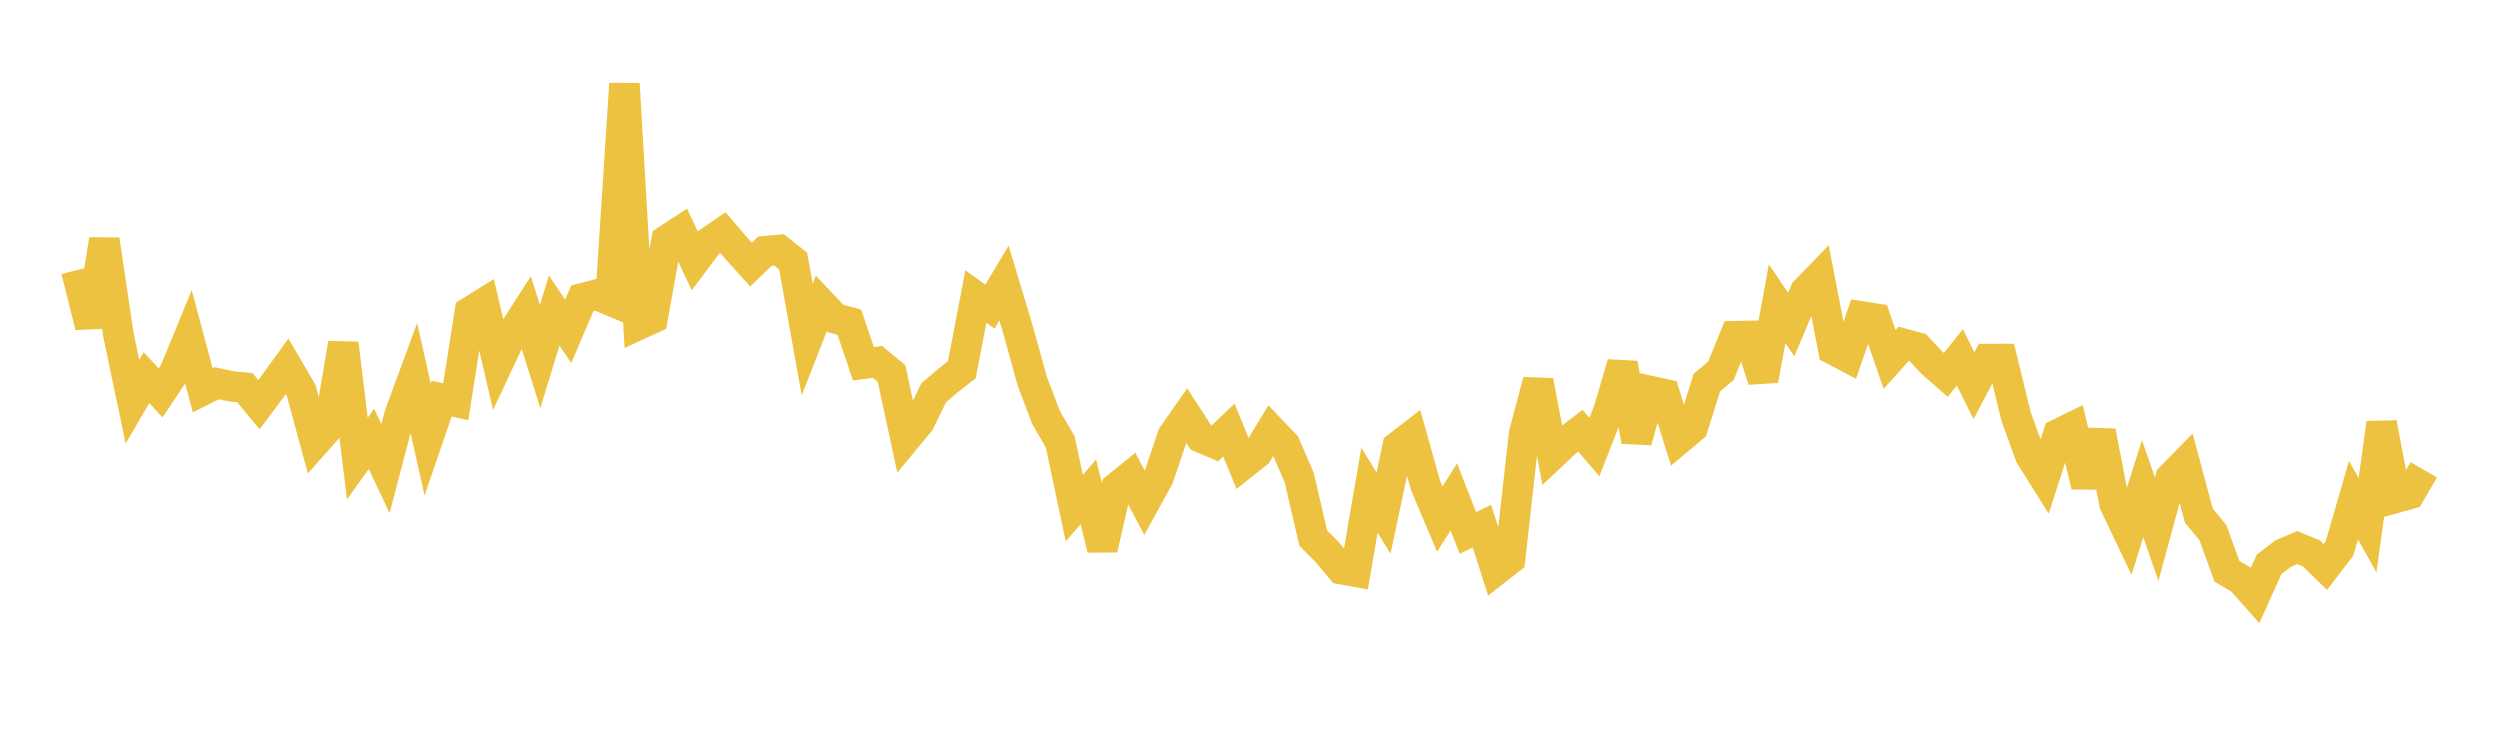 <svg width="164" height="48" xmlns="http://www.w3.org/2000/svg" xmlns:xlink="http://www.w3.org/1999/xlink"><path fill="none" stroke="rgb(237,194,64)" stroke-width="2" d="M5,17.732L5.922,21.408L6.844,15.72L7.766,21.953L8.689,26.352L9.611,24.775L10.533,25.772L11.455,24.397L12.377,22.153L13.299,25.604L14.222,25.14L15.144,25.338L16.066,25.433L16.988,26.547L17.91,25.314L18.832,24.037L19.754,25.611L20.677,29.01L21.599,27.97L22.521,22.531L23.443,30.085L24.365,28.789L25.287,30.747L26.21,27.217L27.132,24.714L28.054,28.834L28.976,26.149L29.898,26.356L30.82,20.467L31.743,19.892L32.665,23.859L33.587,21.895L34.509,20.462L35.431,23.396L36.353,20.371L37.275,21.734L38.198,19.571L39.12,19.332L40.042,19.718L40.964,5.5L41.886,21.306L42.808,20.882L43.731,15.751L44.653,15.149L45.575,17.116L46.497,15.889L47.419,15.256L48.341,16.329L49.263,17.356L50.186,16.474L51.108,16.392L52.03,17.126L52.952,22.276L53.874,19.918L54.796,20.891L55.719,21.135L56.641,23.862L57.563,23.742L58.485,24.501L59.407,28.78L60.329,27.665L61.251,25.765L62.174,24.977L63.096,24.254L64.018,19.454L64.94,20.114L65.862,18.572L66.784,21.628L67.707,24.979L68.629,27.41L69.551,28.984L70.473,33.334L71.395,32.263L72.317,36.018L73.24,31.99L74.162,31.244L75.084,32.985L76.006,31.307L76.928,28.58L77.85,27.265L78.772,28.691L79.695,29.088L80.617,28.212L81.539,30.466L82.461,29.737L83.383,28.223L84.305,29.19L85.228,31.336L86.15,35.299L87.072,36.228L87.994,37.337L88.916,37.504L89.838,32.157L90.76,33.662L91.683,29.305L92.605,28.591L93.527,31.877L94.449,34.054L95.371,32.602L96.293,34.959L97.216,34.515L98.138,37.399L99.06,36.678L99.982,28.432L100.904,24.987L101.826,29.834L102.749,28.963L103.671,28.254L104.593,29.329L105.515,26.965L106.437,23.846L107.359,28.942L108.281,25.656L109.204,25.855L110.126,28.816L111.048,28.04L111.97,25.1L112.892,24.322L113.814,22.056L114.737,22.036L115.659,24.941L116.581,19.927L117.503,21.29L118.425,19.108L119.347,18.161L120.269,22.935L121.192,23.42L122.114,20.757L123.036,20.9L123.958,23.578L124.88,22.553L125.802,22.803L126.725,23.788L127.647,24.594L128.569,23.443L129.491,25.301L130.413,23.554L131.335,23.55L132.257,27.327L133.18,29.873L134.102,31.344L135.024,28.475L135.946,28.022L136.868,31.88L137.79,28.298L138.713,33.05L139.635,34.982L140.557,32.057L141.479,34.718L142.401,31.332L143.323,30.391L144.246,33.823L145.168,34.944L146.09,37.477L147.012,38.02L147.934,39.061L148.856,37.014L149.778,36.316L150.701,35.921L151.623,36.299L152.545,37.197L153.467,35.991L154.389,32.809L155.311,34.459L156.234,27.751L157.156,32.66L158.078,32.407L159,30.82"></path></svg>